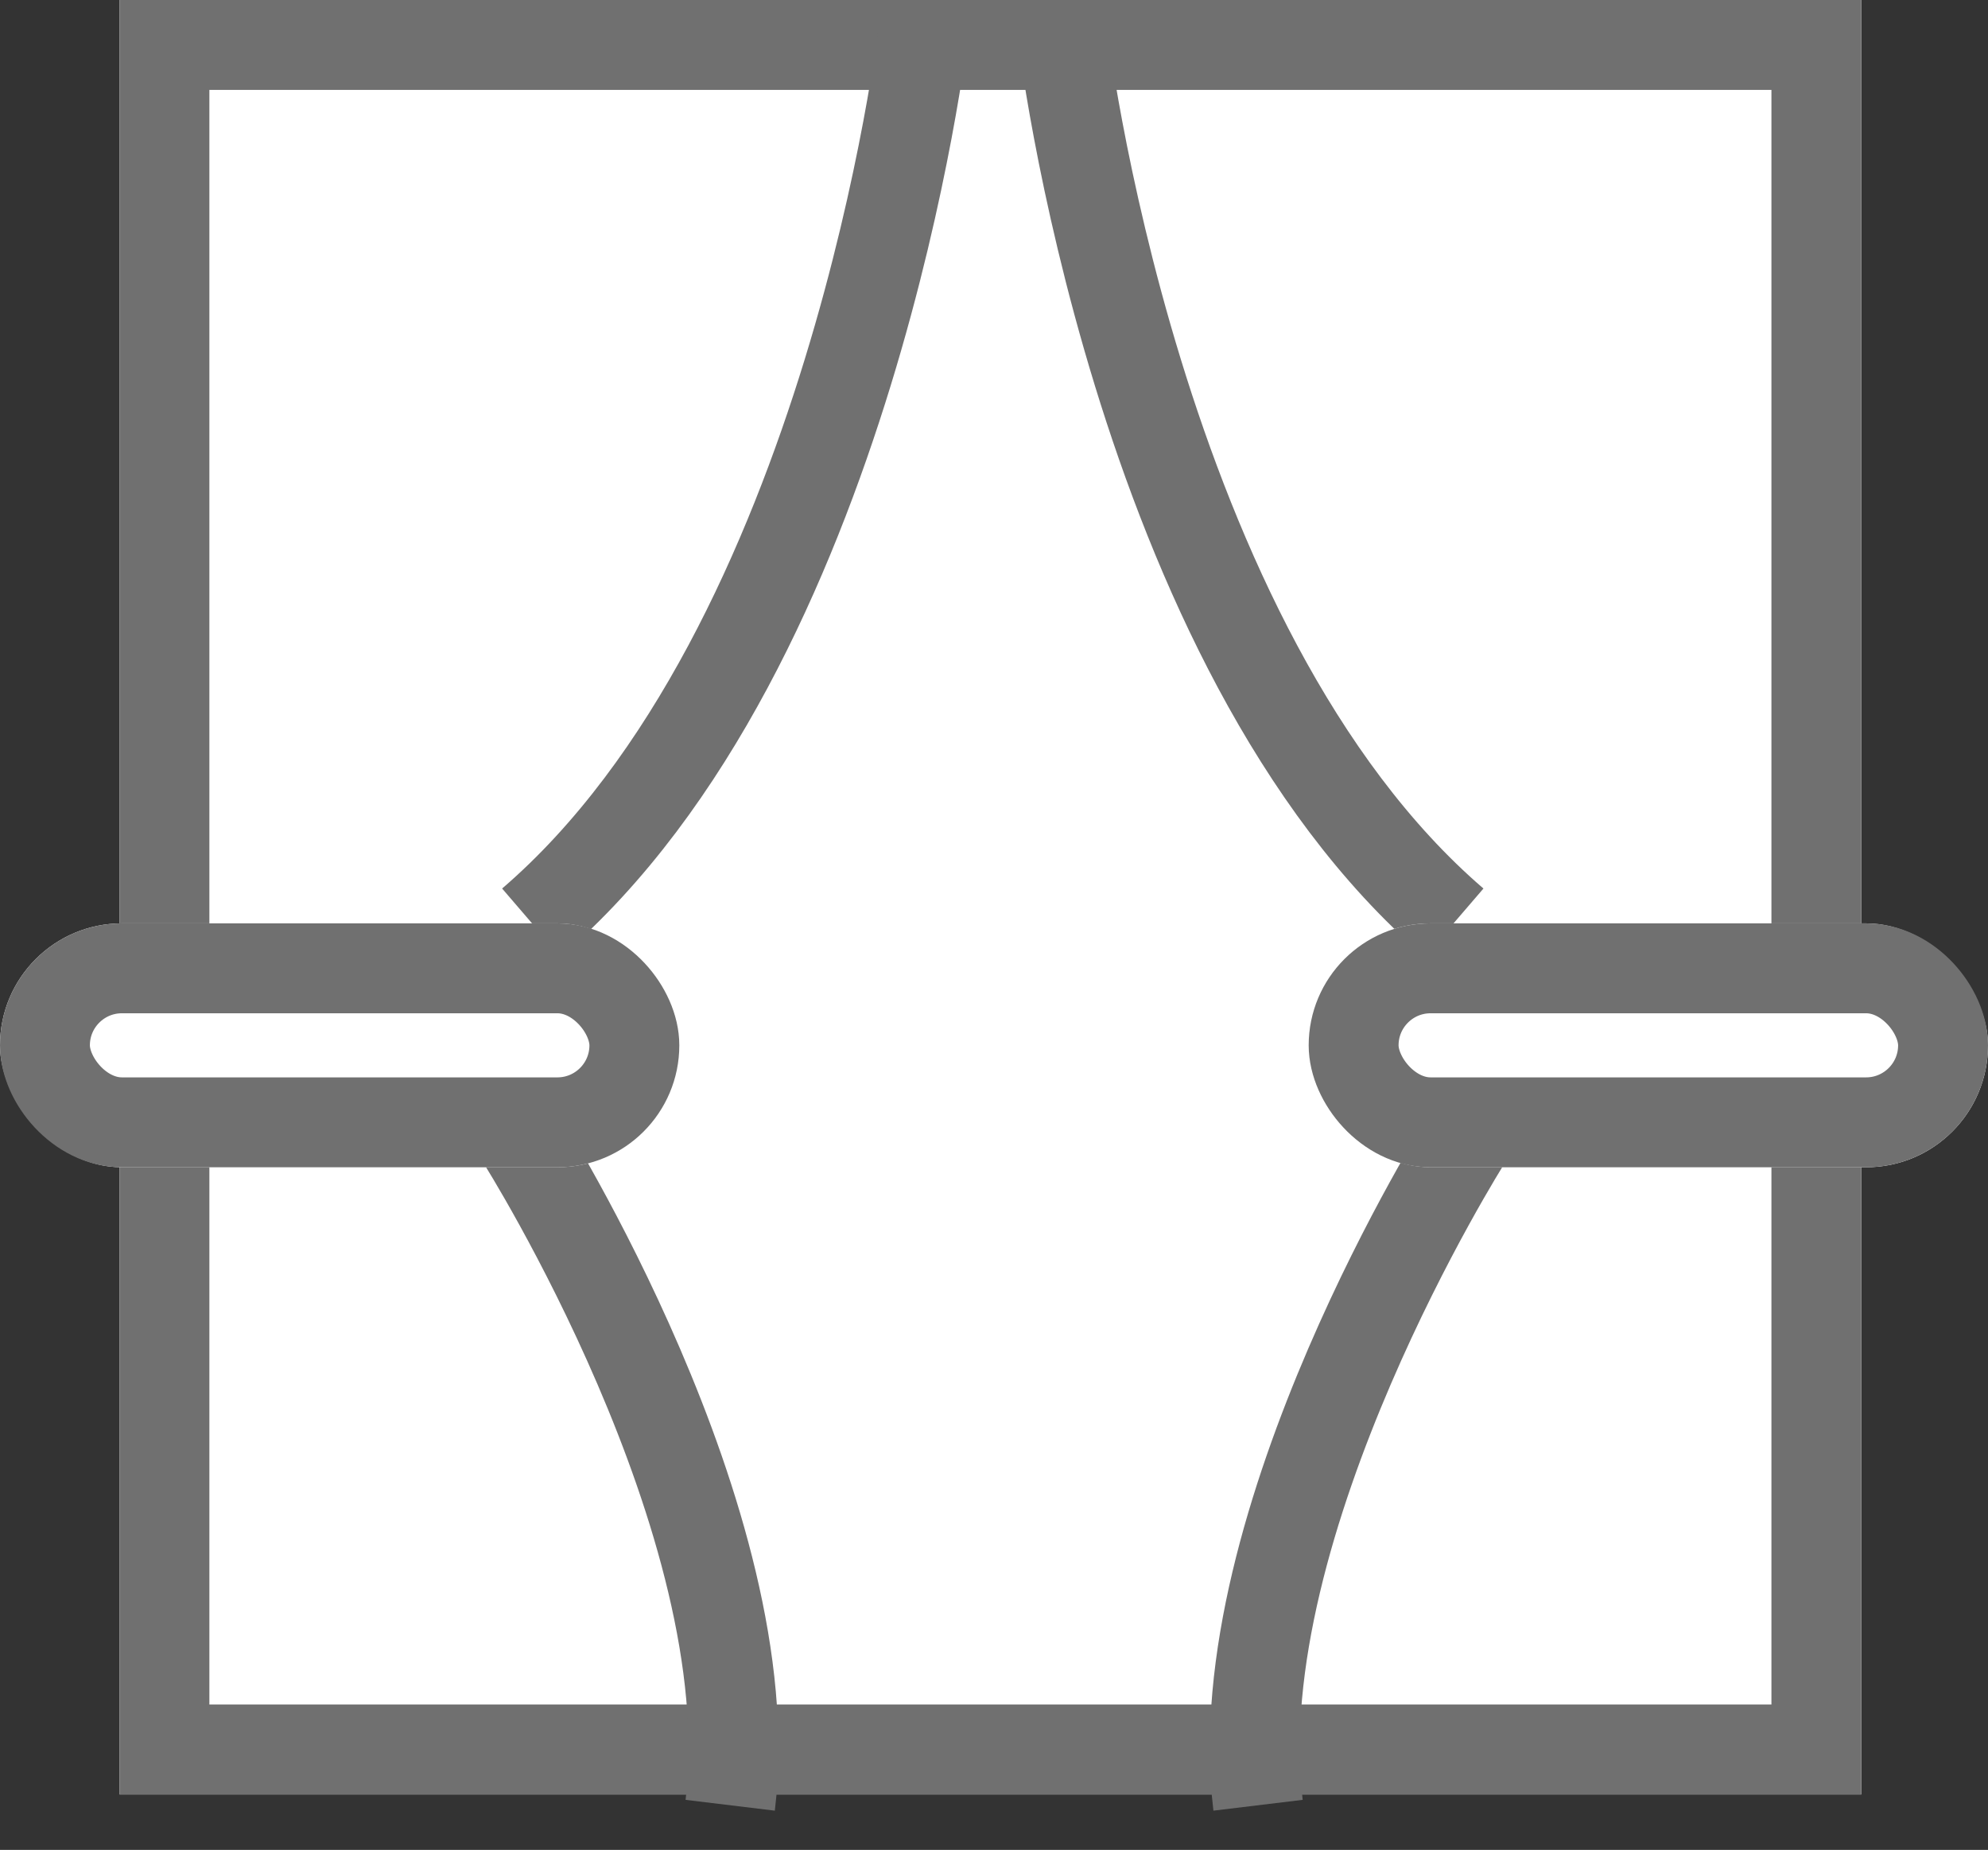 <?xml version="1.0" encoding="UTF-8"?> <svg xmlns="http://www.w3.org/2000/svg" id="Group_18282" data-name="Group 18282" width="66.349" height="61.727" viewBox="0 0 66.349 61.727"><rect x="0" y="0" width="66.349" height="61.727" fill="#333333" stroke="none"/><g id="Rectangle_350" data-name="Rectangle 350" transform="translate(3.988)" fill="#fff" stroke="#707070" stroke-width="3"><rect width="58.133" height="59.877" stroke="none"></rect><rect x="1.5" y="1.5" width="55.133" height="56.877" fill="none"></rect></g><path id="Path_15645" data-name="Path 15645" d="M4718.84,1773.5s-2.395,20.623-13.09,29.817" transform="translate(-4688.014 -1772.531)" fill="none" stroke="#707070" stroke-width="3"></path><path id="Path_15647" data-name="Path 15647" d="M4705.75,1773.5s2.394,20.623,13.09,29.817" transform="translate(-4670.308 -1772.531)" fill="none" stroke="#707070" stroke-width="3"></path><path id="Path_15648" data-name="Path 15648" d="M8.2,21.791S6.7,6.719,0,0" transform="matrix(-0.788, -0.616, 0.616, -0.788, 41.987, 60.238)" fill="none" stroke="#707070" stroke-width="3"></path><g id="Rectangle_351" data-name="Rectangle 351" transform="translate(43.677 30.811)" fill="#fff" stroke="#707070" stroke-width="3"><rect width="22.672" height="8.139" rx="4.069" stroke="none"></rect><rect x="1.5" y="1.5" width="19.672" height="5.139" rx="2.569" fill="none"></rect></g><path id="Path_15649" data-name="Path 15649" d="M8.2,0S6.7,15.072,0,21.791" transform="matrix(0.788, -0.616, 0.616, 0.788, 10.947, 43.067)" fill="none" stroke="#707070" stroke-width="3"></path><g id="Rectangle_352" data-name="Rectangle 352" transform="translate(0 30.811)" fill="#fff" stroke="#707070" stroke-width="3"><rect width="22.672" height="8.139" rx="4.069" stroke="none"></rect><rect x="1.5" y="1.5" width="19.672" height="5.139" rx="2.569" fill="none"></rect></g></svg> 